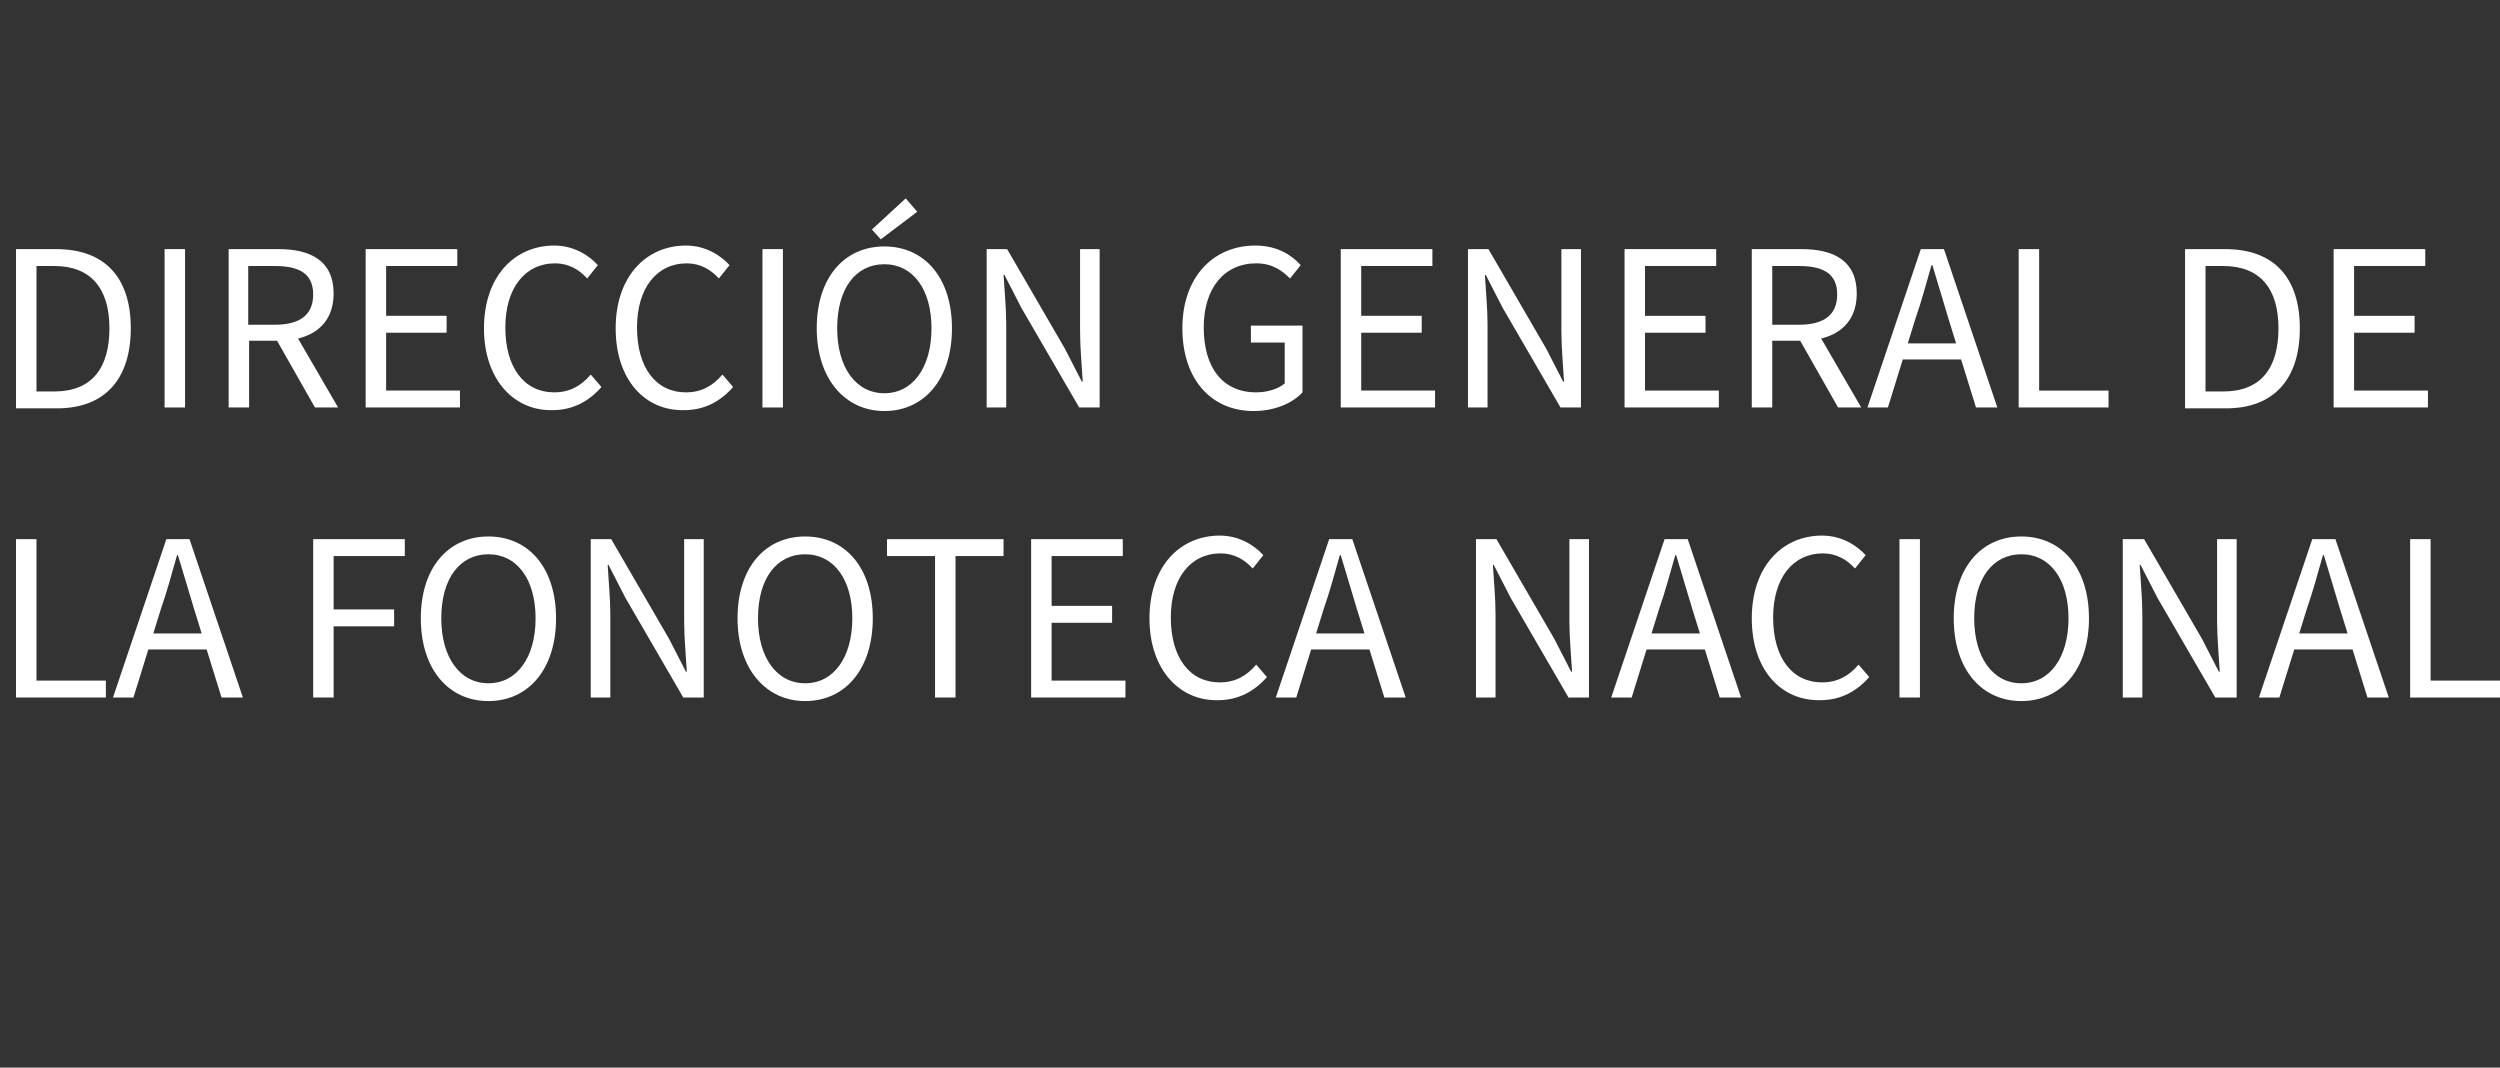 <?xml version="1.0" encoding="utf-8"?>
<!-- Generator: Adobe Illustrator 22.0.1, SVG Export Plug-In . SVG Version: 6.00 Build 0)  -->
<svg version="1.0" id="Capa_1" xmlns="http://www.w3.org/2000/svg" xmlns:xlink="http://www.w3.org/1999/xlink" x="0px" y="0px"
	 viewBox="0 0 281 120" style="enable-background:new 0 0 281 120;" xml:space="preserve">
<rect x="0" y="0" width="281" height="120" fill="#333333" stroke="none"/>
<style type="text/css">
	.st0{fill:#FFFFFF;}
	.st1{fill-rule:evenodd;clip-rule:evenodd;fill:#FFFFFF;}
	.st2{enable-background:new    ;}
	.st3{fill:url(#SVGID_1_);}
	.st4{fill:url(#SVGID_2_);}
	.st5{fill:none;}
</style>
<g class="st2">
	<path class="st0" d="M1.8,28h4.5c5.5,0,8.4,3.2,8.4,8.9c0,5.7-2.9,9-8.3,9H1.8V28z M6.1,44c4.2,0,6.2-2.6,6.2-7.1
		c0-4.5-2.1-7-6.2-7h-2V44H6.1z"/>
	<path class="st0" d="M18.5,28h2.3v17.8h-2.3V28z"/>
	<path class="st0" d="M25.7,28h5.6c3.6,0,6.2,1.3,6.2,5c0,3.6-2.6,5.3-6.2,5.3h-3.3v7.5h-2.3V28z M30.9,36.5c2.8,0,4.3-1.1,4.3-3.4
		c0-2.3-1.5-3.2-4.3-3.2h-3v6.6H30.9z M30.8,37.7l1.8-1.2l5.4,9.3h-2.6L30.8,37.7z"/>
	<path class="st0" d="M41.1,28h10.3v1.9h-8v5.6h6.8v1.9h-6.8v6.5h8.3v1.9H41.1V28z"/>
	<path class="st0" d="M54.4,36.9c0-5.8,3.4-9.3,7.9-9.3c2.2,0,3.9,1.1,4.9,2.2L66,31.3c-0.9-1-2.1-1.7-3.6-1.7
		c-3.4,0-5.6,2.8-5.6,7.2c0,4.5,2.1,7.3,5.5,7.3c1.7,0,3-0.7,4.1-2l1.2,1.4c-1.4,1.6-3.2,2.6-5.5,2.6C57.8,46.2,54.4,42.7,54.4,36.9
		z"/>
	<path class="st0" d="M69.2,36.9c0-5.8,3.4-9.3,7.9-9.3c2.2,0,3.9,1.1,4.9,2.2l-1.2,1.5c-0.9-1-2.1-1.7-3.6-1.7
		c-3.4,0-5.6,2.8-5.6,7.2c0,4.5,2.1,7.3,5.5,7.3c1.7,0,3-0.7,4.1-2l1.2,1.4c-1.4,1.6-3.2,2.6-5.5,2.6C72.5,46.2,69.2,42.7,69.2,36.9
		z"/>
	<path class="st0" d="M85.7,28H88v17.8h-2.3V28z"/>
	<path class="st0" d="M91.8,36.9c0-5.7,3.1-9.2,7.6-9.2c4.5,0,7.6,3.5,7.6,9.2c0,5.7-3.1,9.3-7.6,9.3C95,46.2,91.8,42.6,91.8,36.9z
		 M104.7,36.9c0-4.4-2.1-7.2-5.3-7.2c-3.2,0-5.3,2.7-5.3,7.2c0,4.4,2.1,7.3,5.3,7.3C102.6,44.2,104.7,41.3,104.7,36.9z M98,25.8
		l3.8-3.5l1.3,1.5L99,26.9L98,25.8z"/>
	<path class="st0" d="M110.9,28h2.3l6.5,11.2l1.9,3.7h0.1c-0.1-1.8-0.3-3.8-0.3-5.7V28h2.2v17.8h-2.3l-6.5-11.2l-1.9-3.7h-0.1
		c0.1,1.8,0.3,3.7,0.3,5.6v9.3h-2.2V28z"/>
	<path class="st0" d="M132.9,36.9c0-5.8,3.5-9.3,8.2-9.3c2.5,0,4.1,1.1,5.1,2.2l-1.2,1.5c-0.9-0.9-2-1.7-3.8-1.7
		c-3.6,0-5.9,2.8-5.9,7.2c0,4.5,2.1,7.3,5.9,7.3c1.3,0,2.5-0.4,3.2-1v-4.6h-3.8v-1.9h5.8v7.5c-1.1,1.2-3.1,2.1-5.5,2.1
		C136.2,46.2,132.9,42.7,132.9,36.9z"/>
	<path class="st0" d="M150.7,28H161v1.9h-8v5.6h6.8v1.9H153v6.5h8.3v1.9h-10.6V28z"/>
	<path class="st0" d="M165,28h2.3l6.5,11.2l1.9,3.7h0.1c-0.1-1.8-0.3-3.8-0.3-5.7V28h2.2v17.8h-2.3l-6.5-11.2l-1.9-3.7h-0.1
		c0.1,1.8,0.3,3.7,0.3,5.6v9.3H165V28z"/>
	<path class="st0" d="M182.6,28h10.3v1.9h-8v5.6h6.8v1.9h-6.8v6.5h8.3v1.9h-10.6V28z"/>
	<path class="st0" d="M196.9,28h5.6c3.6,0,6.2,1.3,6.2,5c0,3.6-2.6,5.3-6.2,5.3h-3.3v7.5h-2.3V28z M202.2,36.5
		c2.8,0,4.3-1.1,4.3-3.4c0-2.3-1.5-3.2-4.3-3.2h-3v6.6H202.2z M202,37.7l1.8-1.2l5.4,9.3h-2.6L202,37.7z"/>
	<path class="st0" d="M215.9,28h2.6l6,17.8h-2.4l-3.1-10c-0.6-2-1.2-4-1.8-6h-0.1c-0.6,2.1-1.1,4-1.8,6l-3.1,10h-2.3L215.9,28z
		 M213.1,38.6h8.2v1.8h-8.2V38.6z"/>
	<path class="st0" d="M226.9,28h2.3v15.9h7.8v1.9h-10.1V28z"/>
	<path class="st0" d="M245.6,28h4.5c5.5,0,8.4,3.2,8.4,8.9c0,5.7-2.9,9-8.3,9h-4.6V28z M249.9,44c4.2,0,6.2-2.6,6.2-7.1
		c0-4.5-2.1-7-6.2-7h-2V44H249.9z"/>
	<path class="st0" d="M262.3,28h10.3v1.9h-8v5.6h6.8v1.9h-6.8v6.5h8.3v1.9h-10.6V28z"/>
	<path class="st0" d="M1.8,60.6h2.3v15.9h7.8v1.9H1.8V60.6z"/>
	<path class="st0" d="M18.7,60.6h2.6l6,17.8h-2.4l-3.1-10c-0.6-2-1.2-4-1.8-6h-0.1c-0.6,2.1-1.1,4-1.8,6l-3.1,10h-2.3L18.7,60.6z
		 M15.9,71.2h8.2V73h-8.2V71.2z"/>
	<path class="st0" d="M35.2,60.6h10.3v1.9h-8v6h6.8v1.9h-6.8v8h-2.3V60.6z"/>
	<path class="st0" d="M47.3,69.5c0-5.7,3.1-9.2,7.6-9.2c4.5,0,7.6,3.5,7.6,9.2c0,5.7-3.1,9.3-7.6,9.3C50.4,78.8,47.3,75.2,47.3,69.5
		z M60.2,69.5c0-4.4-2.1-7.2-5.3-7.2c-3.2,0-5.3,2.7-5.3,7.2c0,4.4,2.1,7.3,5.3,7.3C58.1,76.8,60.2,73.9,60.2,69.5z"/>
	<path class="st0" d="M66.4,60.6h2.3l6.5,11.2l1.9,3.7h0.1c-0.1-1.8-0.3-3.8-0.3-5.7v-9.2h2.2v17.8h-2.3l-6.5-11.2l-1.9-3.7h-0.1
		c0.1,1.8,0.3,3.7,0.3,5.6v9.3h-2.2V60.6z"/>
	<path class="st0" d="M82.9,69.5c0-5.7,3.1-9.2,7.6-9.2c4.5,0,7.6,3.5,7.6,9.2c0,5.7-3.1,9.3-7.6,9.3C86.1,78.8,82.9,75.2,82.9,69.5
		z M95.8,69.5c0-4.4-2.1-7.2-5.3-7.2c-3.2,0-5.3,2.7-5.3,7.2c0,4.4,2.1,7.3,5.3,7.3C93.7,76.8,95.8,73.9,95.8,69.5z"/>
	<path class="st0" d="M105.1,62.5h-5.4v-1.9h13.1v1.9h-5.4v15.9h-2.3V62.5z"/>
	<path class="st0" d="M115.9,60.6h10.3v1.9h-8v5.6h6.8V70h-6.8v6.5h8.3v1.9h-10.6V60.6z"/>
	<path class="st0" d="M129.2,69.5c0-5.8,3.4-9.3,7.9-9.3c2.2,0,3.9,1.1,4.9,2.2l-1.2,1.5c-0.9-1-2.1-1.7-3.6-1.7
		c-3.4,0-5.6,2.8-5.6,7.2c0,4.5,2.1,7.3,5.5,7.3c1.7,0,3-0.7,4.1-2l1.2,1.4c-1.4,1.6-3.2,2.6-5.5,2.6
		C132.6,78.8,129.2,75.3,129.2,69.5z"/>
	<path class="st0" d="M149.4,60.6h2.6l6,17.8h-2.4l-3.1-10c-0.6-2-1.2-4-1.8-6h-0.1c-0.6,2.1-1.1,4-1.8,6l-3.1,10h-2.3L149.4,60.6z
		 M146.6,71.2h8.2V73h-8.2V71.2z"/>
	<path class="st0" d="M165.9,60.6h2.3l6.5,11.2l1.9,3.7h0.1c-0.1-1.8-0.3-3.8-0.3-5.7v-9.2h2.2v17.8h-2.3l-6.5-11.2l-1.9-3.7h-0.1
		c0.1,1.8,0.3,3.7,0.3,5.6v9.3h-2.2V60.6z"/>
	<path class="st0" d="M187.1,60.6h2.6l6,17.8h-2.4l-3.1-10c-0.6-2-1.2-4-1.8-6h-0.1c-0.6,2.1-1.1,4-1.8,6l-3.1,10h-2.3L187.1,60.6z
		 M184.3,71.2h8.2V73h-8.2V71.2z"/>
	<path class="st0" d="M196.9,69.5c0-5.8,3.4-9.3,7.9-9.3c2.2,0,3.9,1.1,4.9,2.2l-1.2,1.5c-0.9-1-2.1-1.7-3.6-1.7
		c-3.4,0-5.6,2.8-5.6,7.2c0,4.5,2.1,7.3,5.5,7.3c1.7,0,3-0.7,4.1-2l1.2,1.4c-1.4,1.6-3.2,2.6-5.5,2.6
		C200.2,78.8,196.9,75.3,196.9,69.5z"/>
	<path class="st0" d="M213.5,60.6h2.3v17.8h-2.3V60.6z"/>
	<path class="st0" d="M219.6,69.5c0-5.7,3.1-9.2,7.6-9.2c4.5,0,7.6,3.5,7.6,9.2c0,5.7-3.1,9.3-7.6,9.3
		C222.7,78.8,219.6,75.2,219.6,69.5z M232.5,69.5c0-4.4-2.1-7.2-5.3-7.2c-3.2,0-5.3,2.7-5.3,7.2c0,4.4,2.1,7.3,5.3,7.3
		C230.4,76.8,232.5,73.9,232.5,69.5z"/>
	<path class="st0" d="M238.7,60.6h2.3l6.5,11.2l1.9,3.7h0.1c-0.1-1.8-0.3-3.8-0.3-5.7v-9.2h2.2v17.8H249l-6.5-11.2l-1.9-3.7h-0.1
		c0.1,1.8,0.3,3.7,0.3,5.6v9.3h-2.2V60.6z"/>
	<path class="st0" d="M259.9,60.6h2.6l6,17.8h-2.4l-3.1-10c-0.6-2-1.2-4-1.8-6h-0.1c-0.6,2.1-1.1,4-1.8,6l-3.1,10h-2.3L259.9,60.6z
		 M257,71.2h8.2V73H257V71.2z"/>
	<path class="st0" d="M270.9,60.6h2.3v15.9h7.8v1.9h-10.1V60.6z"/>
</g>
<rect class="st5" width="281" height="120"/>
</svg>
